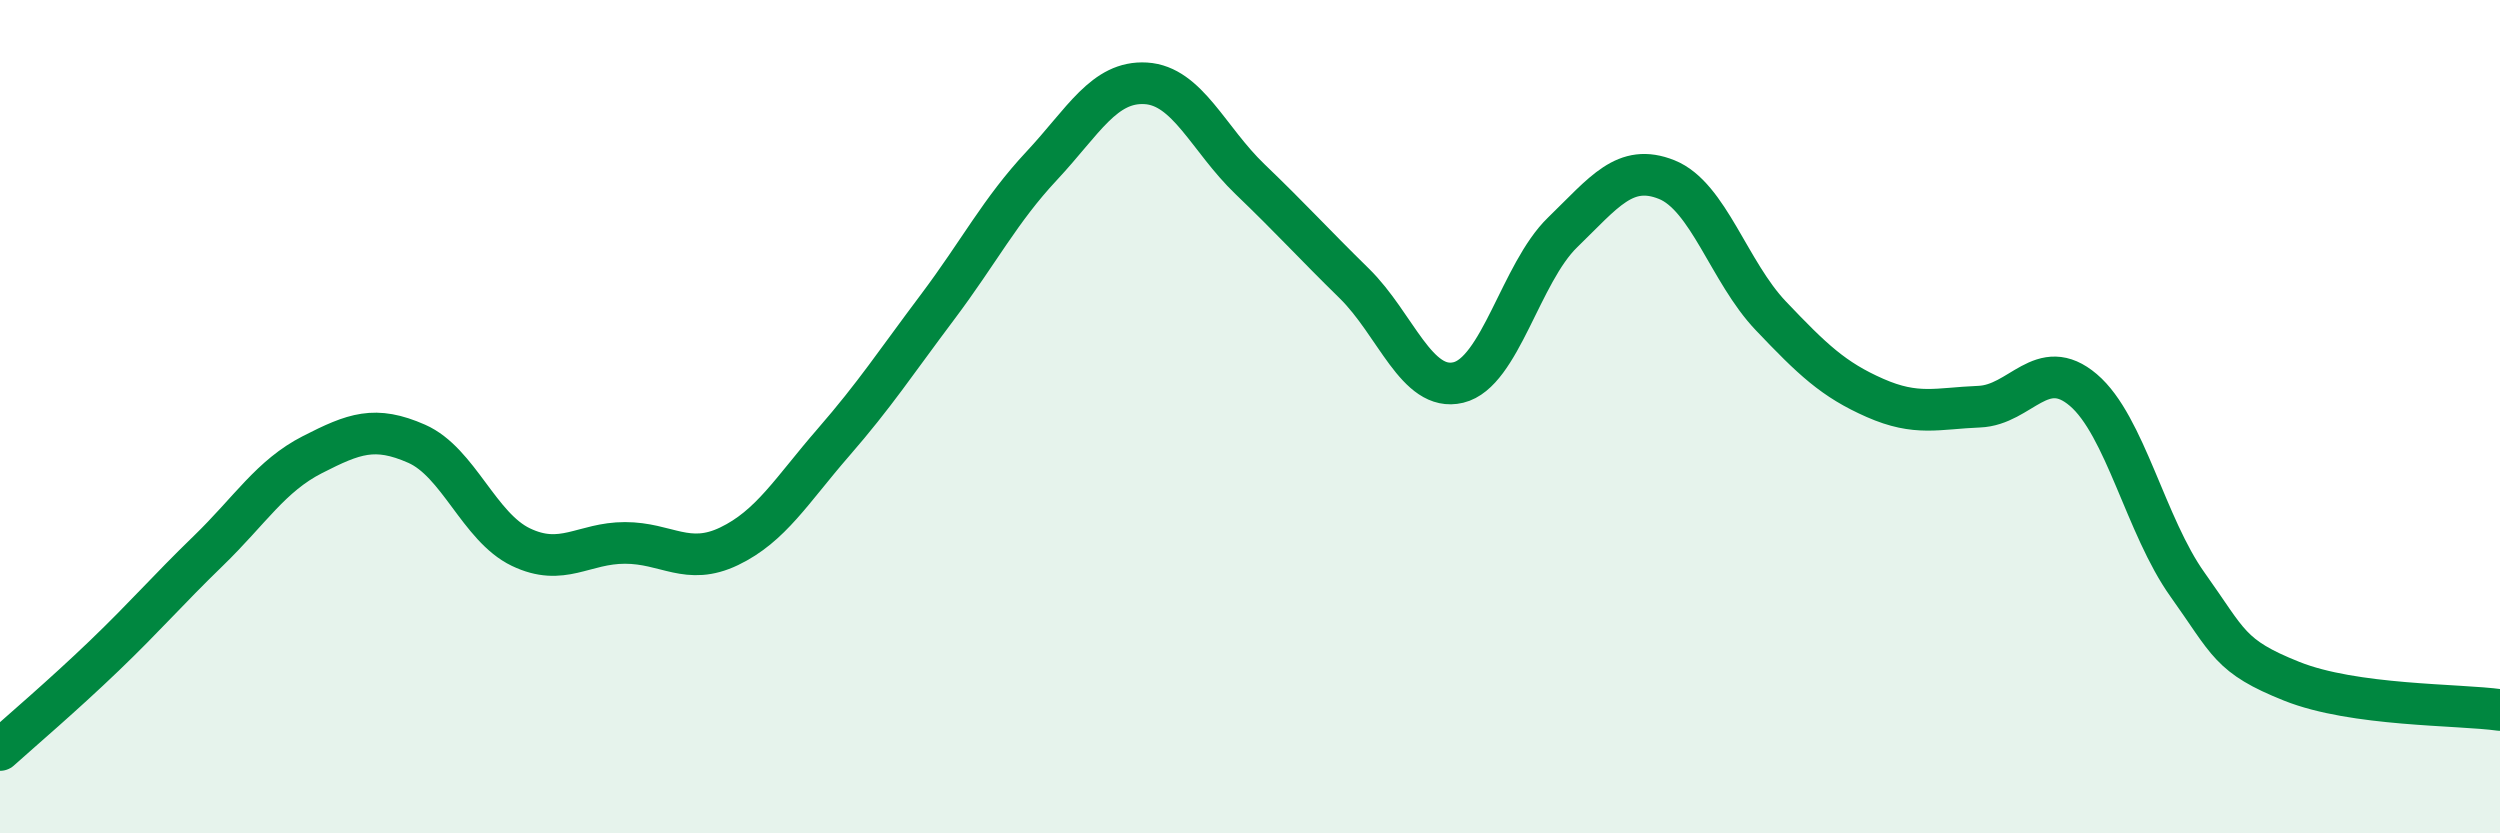 
    <svg width="60" height="20" viewBox="0 0 60 20" xmlns="http://www.w3.org/2000/svg">
      <path
        d="M 0,18 C 0.5,17.55 1.5,16.7 2.5,15.74 C 3.5,14.78 4,14.19 5,13.22 C 6,12.25 6.5,11.42 7.5,10.91 C 8.5,10.4 9,10.21 10,10.65 C 11,11.09 11.5,12.65 12.5,13.13 C 13.5,13.61 14,13.03 15,13.03 C 16,13.03 16.5,13.59 17.5,13.11 C 18.5,12.63 19,11.77 20,10.62 C 21,9.47 21.5,8.7 22.5,7.37 C 23.5,6.04 24,5.05 25,3.98 C 26,2.91 26.5,1.94 27.5,2 C 28.5,2.06 29,3.34 30,4.3 C 31,5.26 31.5,5.82 32.5,6.8 C 33.5,7.78 34,9.42 35,9.18 C 36,8.94 36.5,6.55 37.5,5.58 C 38.5,4.61 39,3.91 40,4.31 C 41,4.71 41.5,6.53 42.5,7.58 C 43.5,8.63 44,9.11 45,9.55 C 46,9.99 46.5,9.8 47.5,9.76 C 48.5,9.72 49,8.51 50,9.36 C 51,10.21 51.5,12.63 52.5,14.03 C 53.5,15.43 53.5,15.75 55,16.35 C 56.5,16.95 59,16.9 60,17.04L60 20L0 20Z"
        fill="#008740"
        opacity="0.1"
        stroke-linecap="round"
        stroke-linejoin="round"
      />
      <path
        d="M 0,18 C 0.5,17.55 1.5,16.7 2.5,15.74 C 3.5,14.78 4,14.19 5,13.22 C 6,12.25 6.5,11.42 7.5,10.91 C 8.5,10.4 9,10.21 10,10.65 C 11,11.09 11.5,12.65 12.5,13.13 C 13.5,13.61 14,13.03 15,13.03 C 16,13.03 16.5,13.59 17.5,13.11 C 18.5,12.63 19,11.77 20,10.62 C 21,9.47 21.5,8.7 22.5,7.37 C 23.5,6.04 24,5.05 25,3.98 C 26,2.91 26.5,1.94 27.5,2 C 28.5,2.06 29,3.34 30,4.3 C 31,5.26 31.5,5.82 32.5,6.8 C 33.5,7.78 34,9.42 35,9.18 C 36,8.94 36.5,6.55 37.5,5.58 C 38.5,4.61 39,3.91 40,4.31 C 41,4.71 41.5,6.53 42.5,7.58 C 43.5,8.63 44,9.11 45,9.55 C 46,9.99 46.5,9.8 47.5,9.76 C 48.5,9.72 49,8.51 50,9.36 C 51,10.21 51.5,12.63 52.5,14.03 C 53.5,15.43 53.5,15.75 55,16.35 C 56.5,16.95 59,16.9 60,17.04"
        stroke="#008740"
        stroke-width="1"
        fill="none"
        stroke-linecap="round"
        stroke-linejoin="round"
      />
    </svg>
  